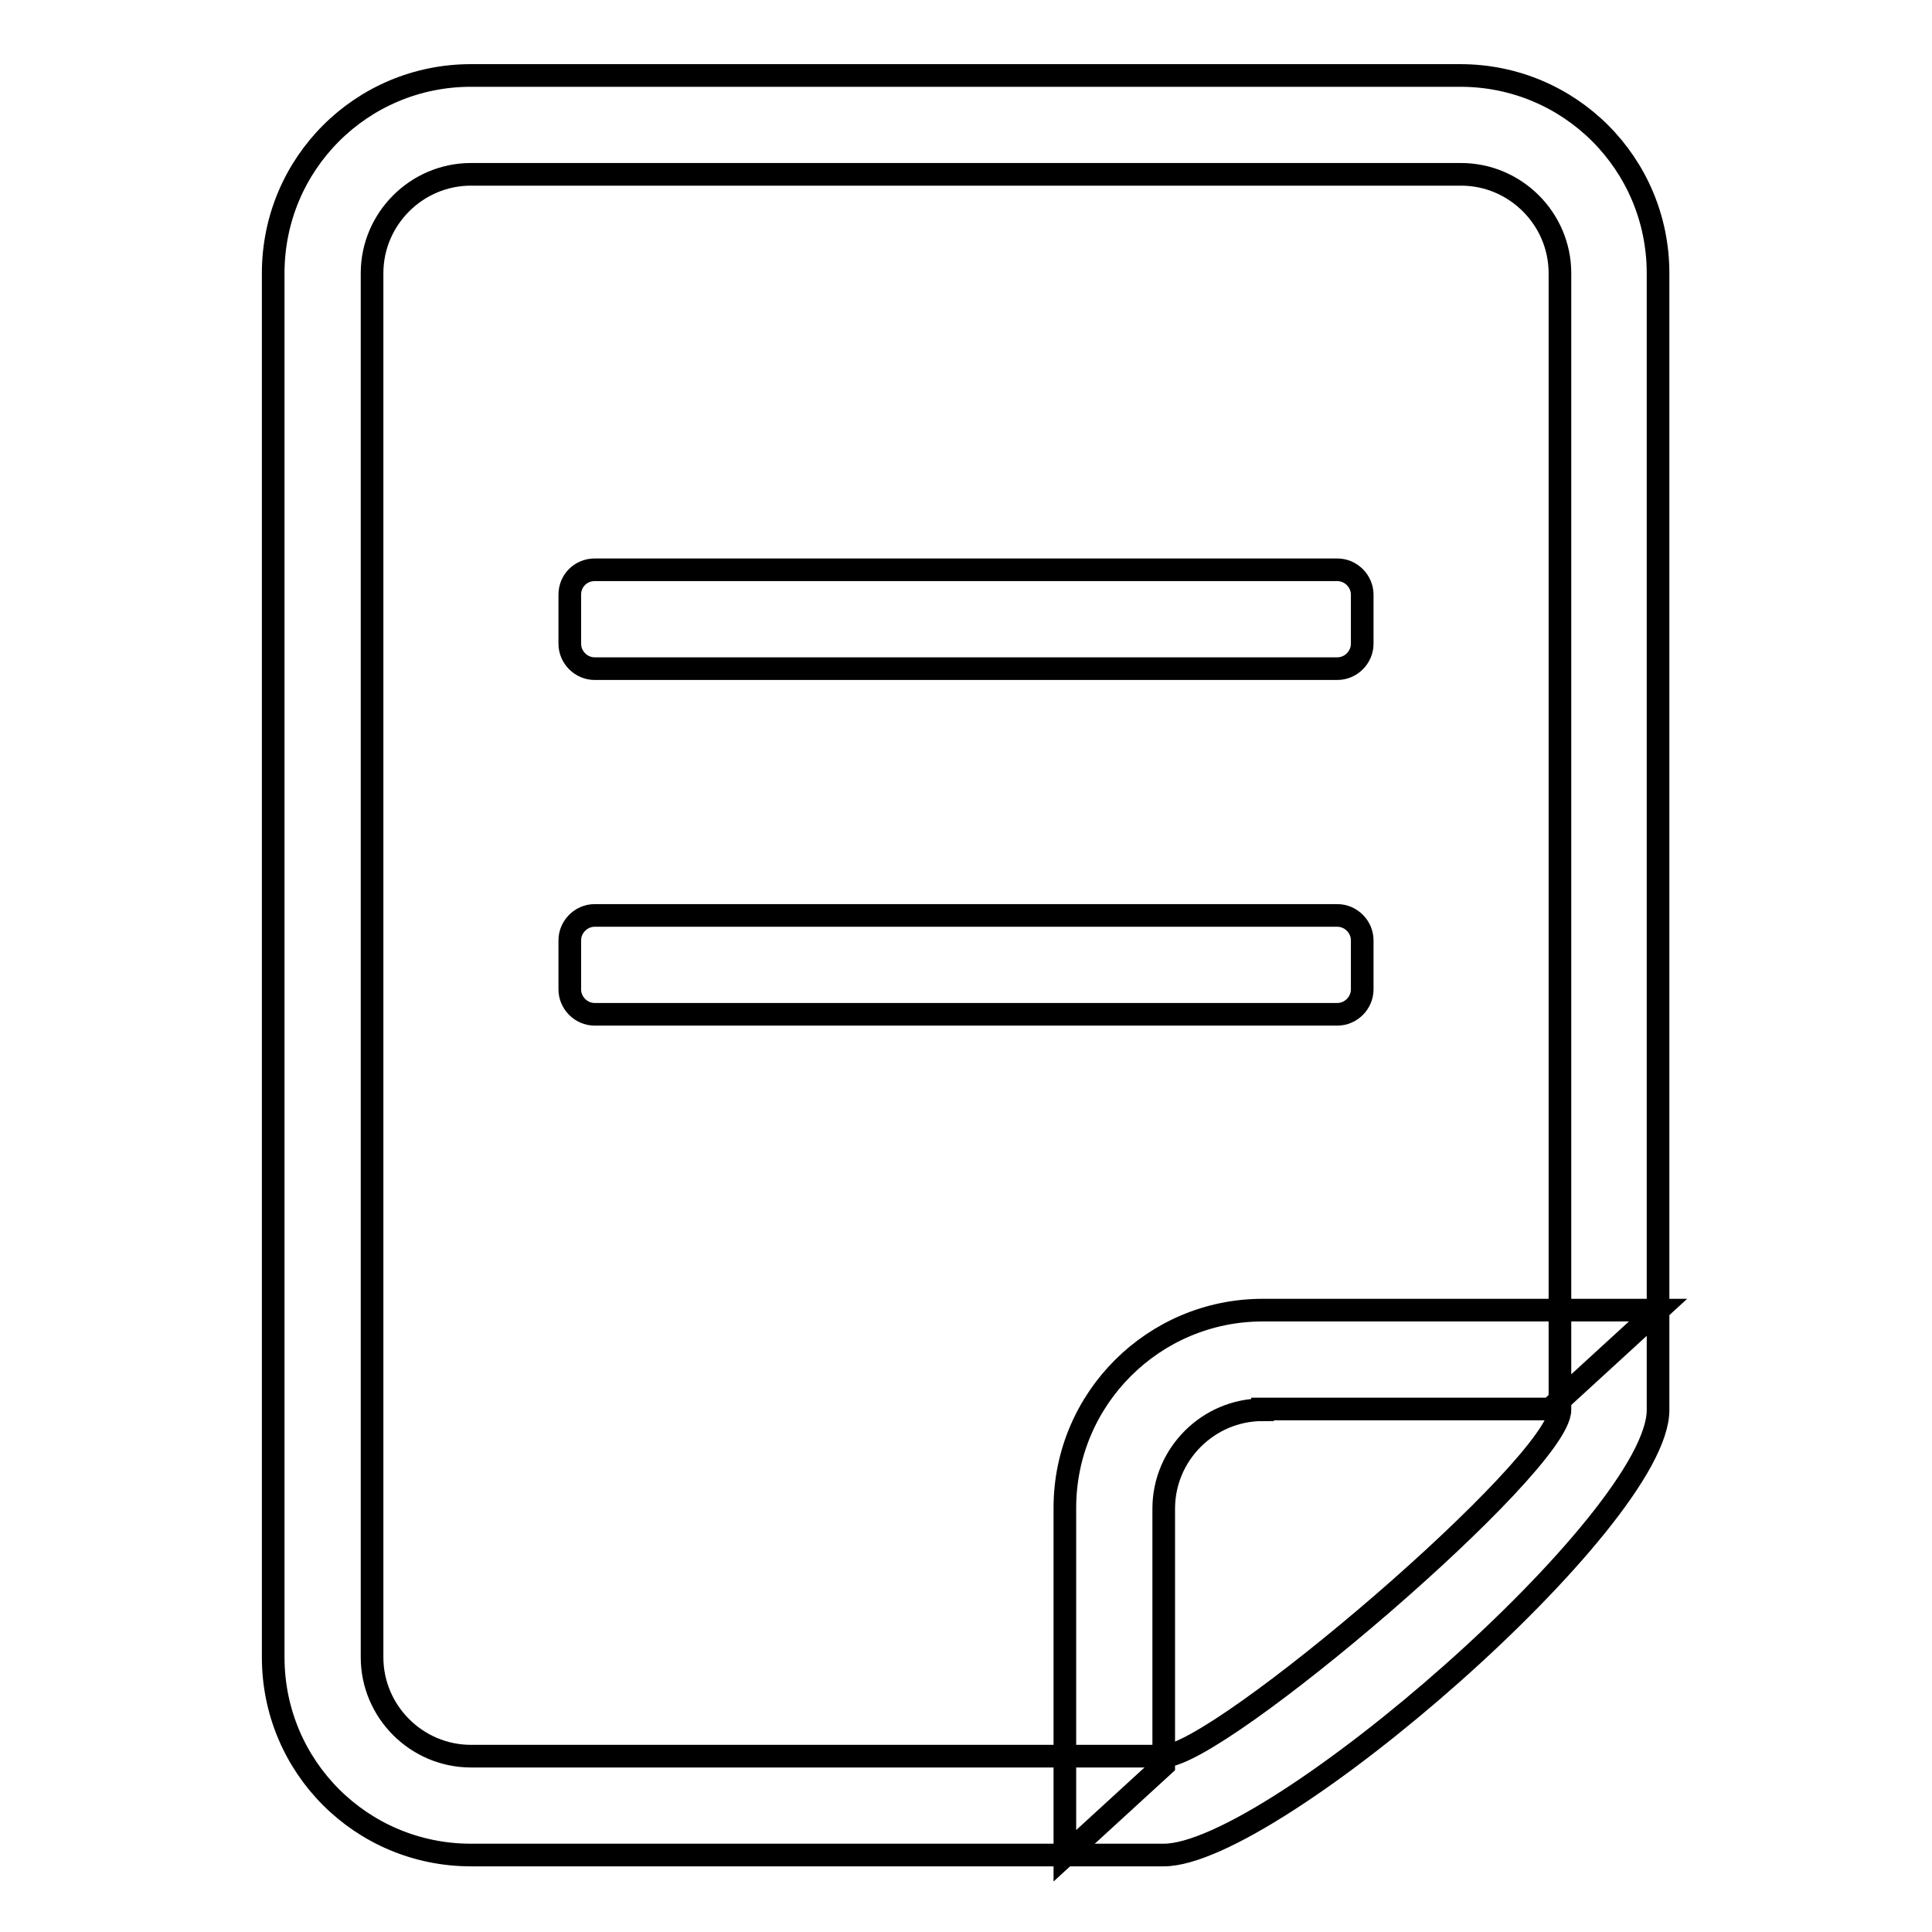 <?xml version="1.0" encoding="utf-8"?>
<!-- Svg Vector Icons : http://www.onlinewebfonts.com/icon -->
<!DOCTYPE svg PUBLIC "-//W3C//DTD SVG 1.1//EN" "http://www.w3.org/Graphics/SVG/1.1/DTD/svg11.dtd">
<svg version="1.1" xmlns="http://www.w3.org/2000/svg" xmlns:xlink="http://www.w3.org/1999/xlink" x="0px" y="0px" viewBox="0 0 256 256" enable-background="new 0 0 256 256" xml:space="preserve">
<g><g><path stroke-width="3" fill-opacity="0" stroke="#000000"  d="M154.2,245.8H62.4c-14.5,0-26.2-11.7-26.2-26.2V36.2C36.2,21.7,47.9,10,62.4,10h131.1c14.5,0,26.2,11.7,26.2,26.2v150.6C219.8,201.3,168.7,245.8,154.2,245.8z M206.7,36.2c0-7.2-5.9-13.1-13.1-13.1H62.4c-7.2,0-13.1,5.9-13.1,13.1v183.4c0,7.2,5.9,13.1,13.1,13.1h91.8c7.3,0,52.5-38.6,52.5-45.9V36.2z"/><path stroke-width="3" fill-opacity="0" stroke="#000000"  d="M167.3,186.8c-7.2,0-13.1,5.9-13.1,13.1c0,0,0,18.9,0,34l-13.1,12c0-13.9,0-46.1,0-46.1c0-14.5,11.8-26.2,26.2-26.2h52.4l-14.3,13.1H167.3L167.3,186.8z"/><path stroke-width="3" fill-opacity="0" stroke="#000000"  d="M78.8,121.3h98.4c1.8,0,3.3,1.5,3.3,3.3v6.5c0,1.8-1.5,3.3-3.3,3.3H78.8c-1.8,0-3.3-1.5-3.3-3.3v-6.5C75.5,122.8,77,121.3,78.8,121.3z"/><path stroke-width="3" fill-opacity="0" stroke="#000000"  d="M78.8,75.5h98.4c1.8,0,3.3,1.5,3.3,3.3v6.5c0,1.8-1.5,3.3-3.3,3.3H78.8c-1.8,0-3.3-1.5-3.3-3.3v-6.5C75.5,76.9,77,75.5,78.8,75.5z"/></g></g>
</svg>